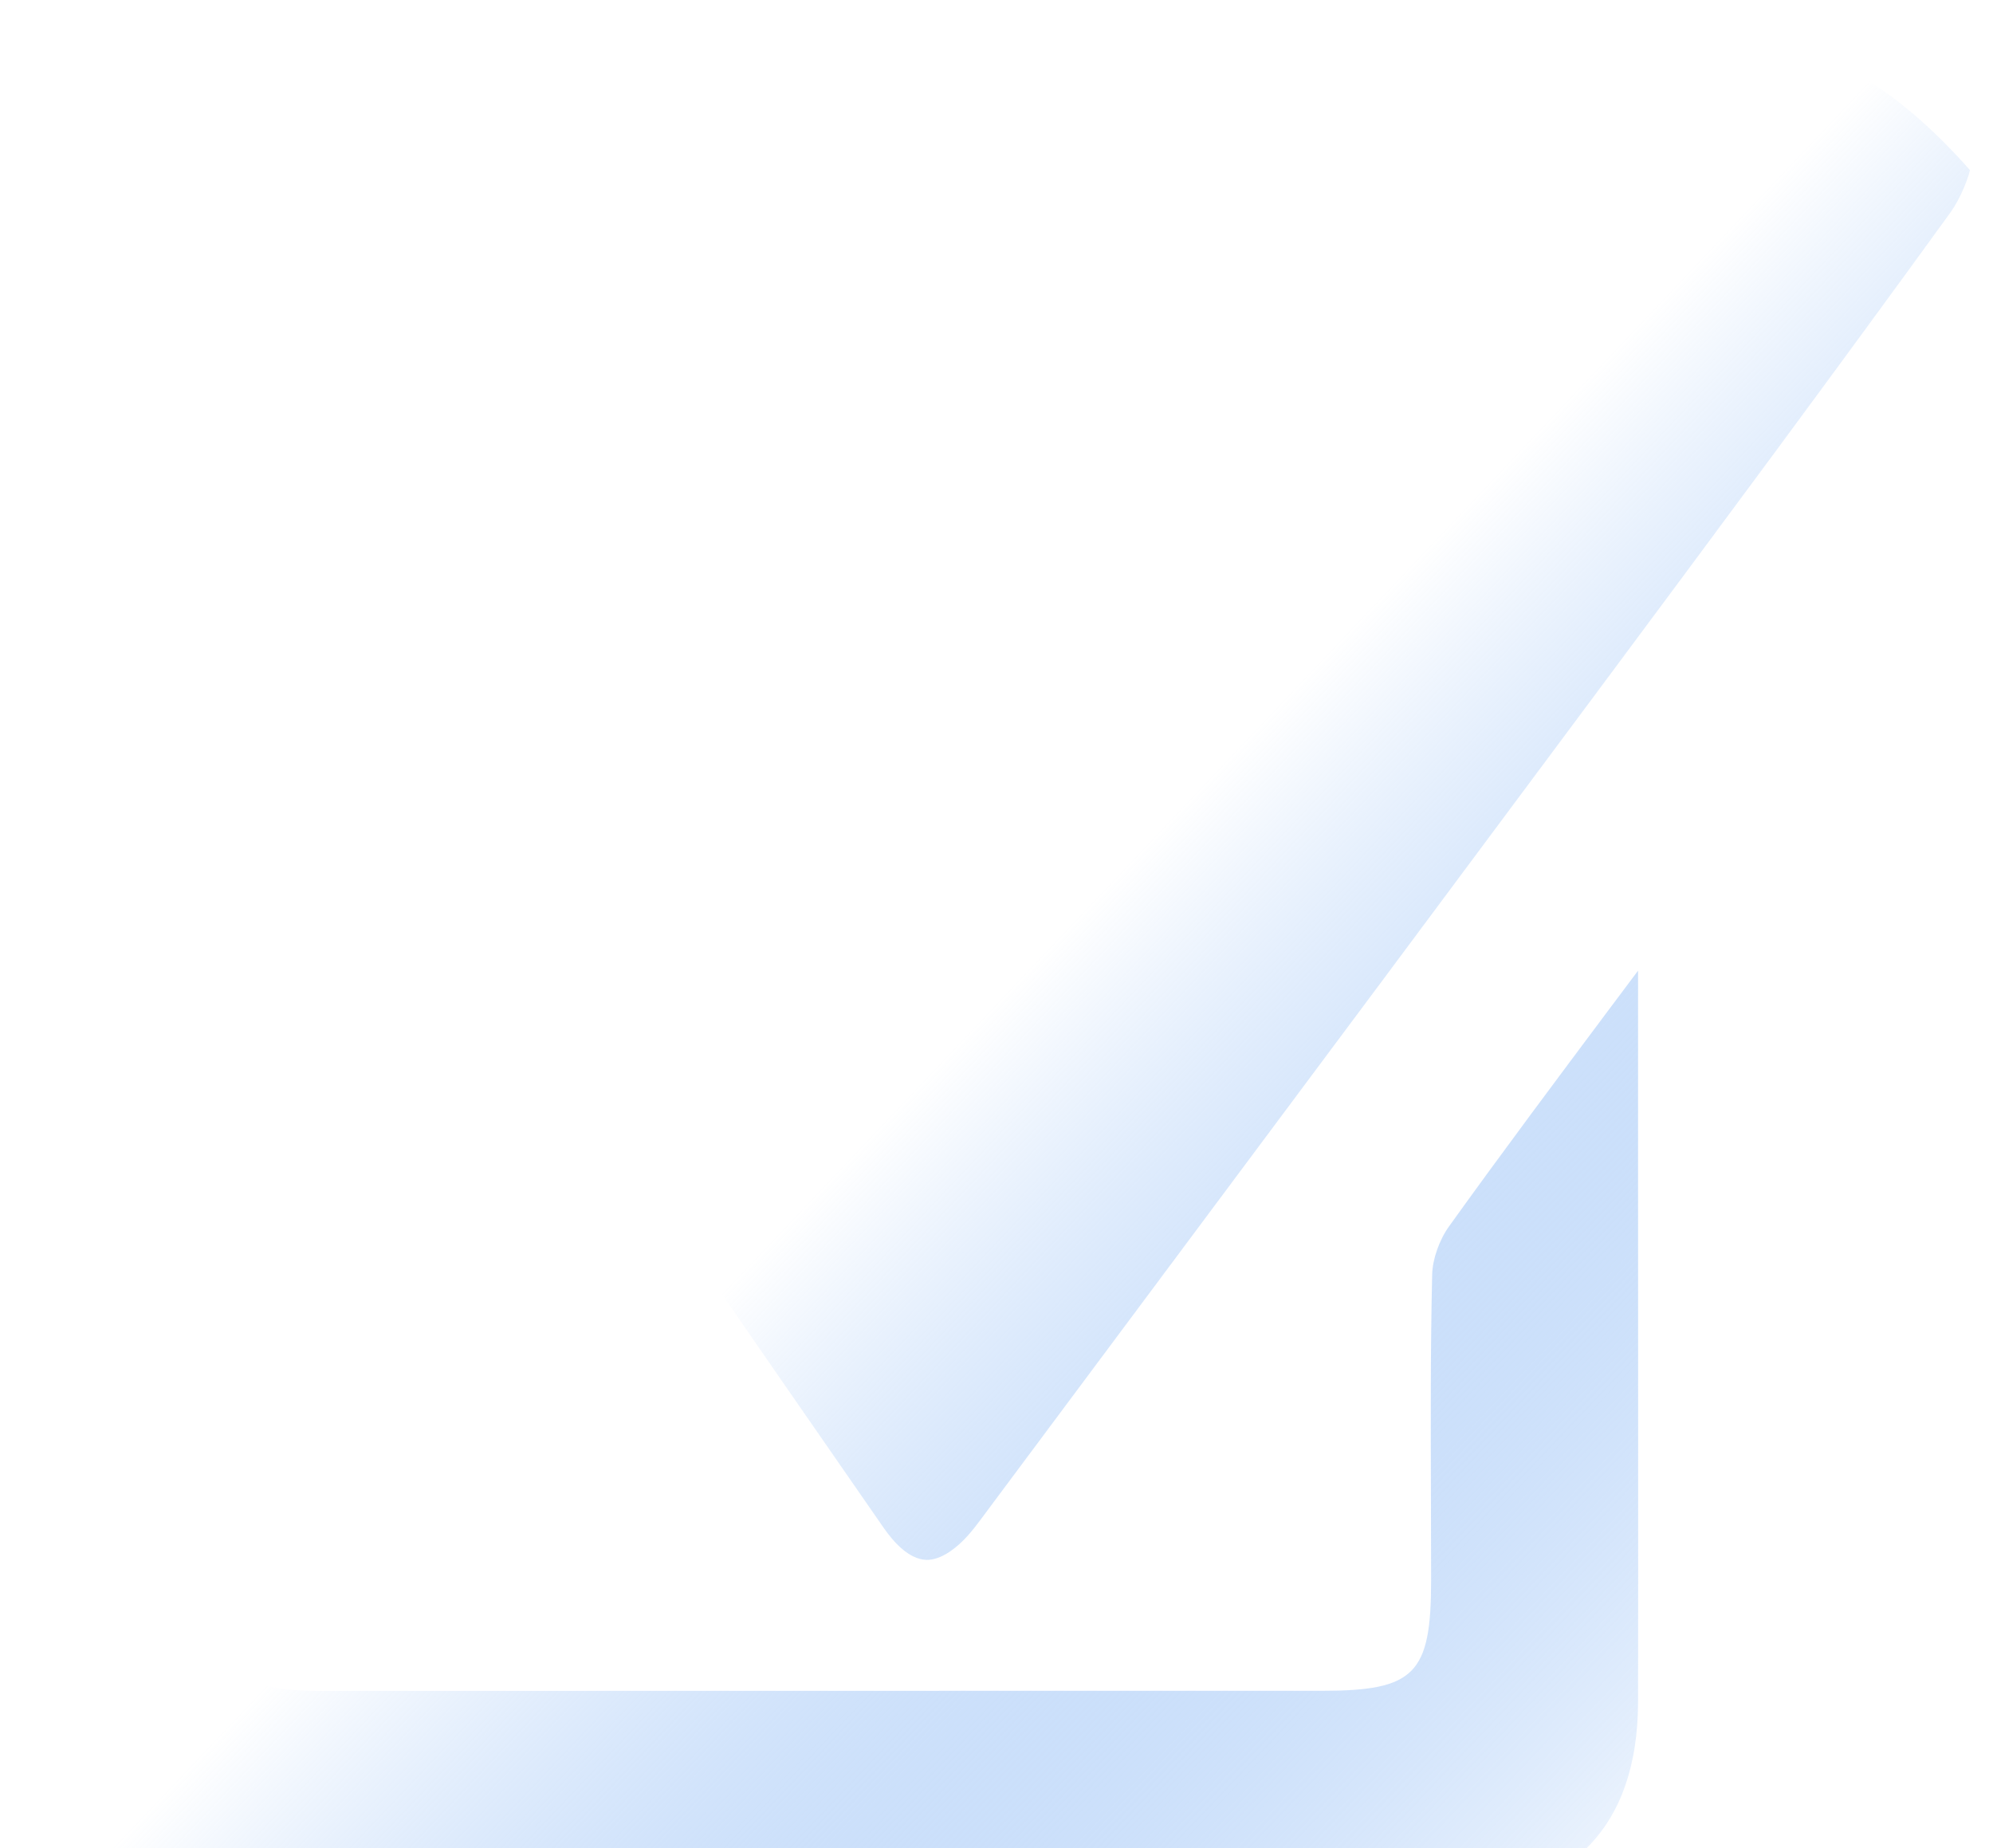 <svg width="55" height="51" viewBox="0 0 55 51" fill="none" xmlns="http://www.w3.org/2000/svg">
<g filter="url(#filter0_i_2078_9665)">
<path d="M6.212 7.408H6.204C4.164 7.408 2.72 7.855 1.786 8.776C0.852 9.697 0.4 11.123 0.4 13.138V44.875C0.4 48.5 2.201 50.338 5.751 50.346C16.378 50.365 27.534 50.367 39.867 50.354C43.306 50.351 45.2 48.436 45.205 44.963C45.211 40.291 45.205 35.619 45.205 30.947V24.786C44.956 25.117 44.708 25.447 44.459 25.781C42.983 27.757 41.454 29.799 39.994 31.834C39.721 32.212 39.533 32.746 39.523 33.167C39.475 35.22 39.483 37.312 39.489 39.336C39.489 40.095 39.494 40.852 39.494 41.611C39.494 44.203 39.041 44.658 36.475 44.658H28.33C21.833 44.658 15.336 44.658 8.841 44.661H8.833C6.619 44.661 6.109 44.143 6.106 41.891C6.101 37.161 6.101 32.429 6.101 27.699C6.101 23.791 6.101 19.881 6.095 15.974C6.095 14.913 6.132 14.181 6.638 13.675C7.14 13.173 7.852 13.133 8.881 13.133H14.013C19.227 13.141 24.621 13.146 29.925 13.133C30.648 13.133 30.827 13.017 30.846 13.003C32.446 11.374 34.026 9.681 35.698 7.887C35.846 7.728 35.994 7.57 36.142 7.411H27.767C20.582 7.416 13.397 7.419 6.212 7.414V7.408Z" fill="url(#paint0_linear_2078_9665)"/>
<path d="M12.257 22.572C16.516 28.786 20.486 34.542 24.396 40.175C24.666 40.561 25.084 41.026 25.558 41.045C25.944 41.058 26.415 40.754 26.87 40.185C26.986 40.04 27.097 39.889 27.208 39.738L27.33 39.574L32.137 33.124C36.084 27.831 40.028 22.54 43.967 17.241C47.507 12.482 50.692 8.189 53.829 3.858C54.081 3.509 54.305 2.964 54.364 2.694C53.358 1.554 52.337 0.676 51.329 0.089C50.993 -0.107 50.776 -0.03 49.993 0.856C49.893 0.969 49.792 1.083 49.694 1.186C46.261 4.848 42.835 8.514 39.406 12.178C37.332 14.395 35.261 16.612 33.187 18.826C31.597 20.524 30.002 22.223 28.367 23.958L25.523 26.982L24.169 25.921C23.597 25.474 23.071 25.061 22.545 24.646C21.854 24.104 21.166 23.556 20.479 23.011C18.92 21.773 17.312 20.495 15.701 19.281C15.243 18.934 14.868 18.712 14.444 18.712C13.894 18.712 13.259 19.091 12.246 20.075C11.518 20.781 11.317 21.202 12.254 22.569L12.257 22.572Z" fill="url(#paint1_linear_2078_9665)"/>
</g>
<defs>
<filter id="filter0_i_2078_9665" x="0.4" y="0" width="53.964" height="52.362" filterUnits="userSpaceOnUse" color-interpolation-filters="sRGB">
<feFlood flood-opacity="0" result="BackgroundImageFix"/>
<feBlend mode="normal" in="SourceGraphic" in2="BackgroundImageFix" result="shape"/>
<feColorMatrix in="SourceAlpha" type="matrix" values="0 0 0 0 0 0 0 0 0 0 0 0 0 0 0 0 0 0 127 0" result="hardAlpha"/>
<feOffset dy="2"/>
<feGaussianBlur stdDeviation="3"/>
<feComposite in2="hardAlpha" operator="arithmetic" k2="-1" k3="1"/>
<feColorMatrix type="matrix" values="0 0 0 0 1 0 0 0 0 1 0 0 0 0 1 0 0 0 1 0"/>
<feBlend mode="normal" in2="shape" result="effect1_innerShadow_2078_9665"/>
</filter>
<linearGradient id="paint0_linear_2078_9665" x1="24.03" y1="26.885" x2="48.356" y2="49.944" gradientUnits="userSpaceOnUse">
<stop stop-color="white"/>
<stop offset="1" stop-color="#2F81ED" stop-opacity="0"/>
</linearGradient>
<linearGradient id="paint1_linear_2078_9665" x1="34.164" y1="18.611" x2="57.406" y2="40.604" gradientUnits="userSpaceOnUse">
<stop stop-color="white"/>
<stop offset="1" stop-color="#2F81ED" stop-opacity="0"/>
</linearGradient>
</defs>
</svg>
